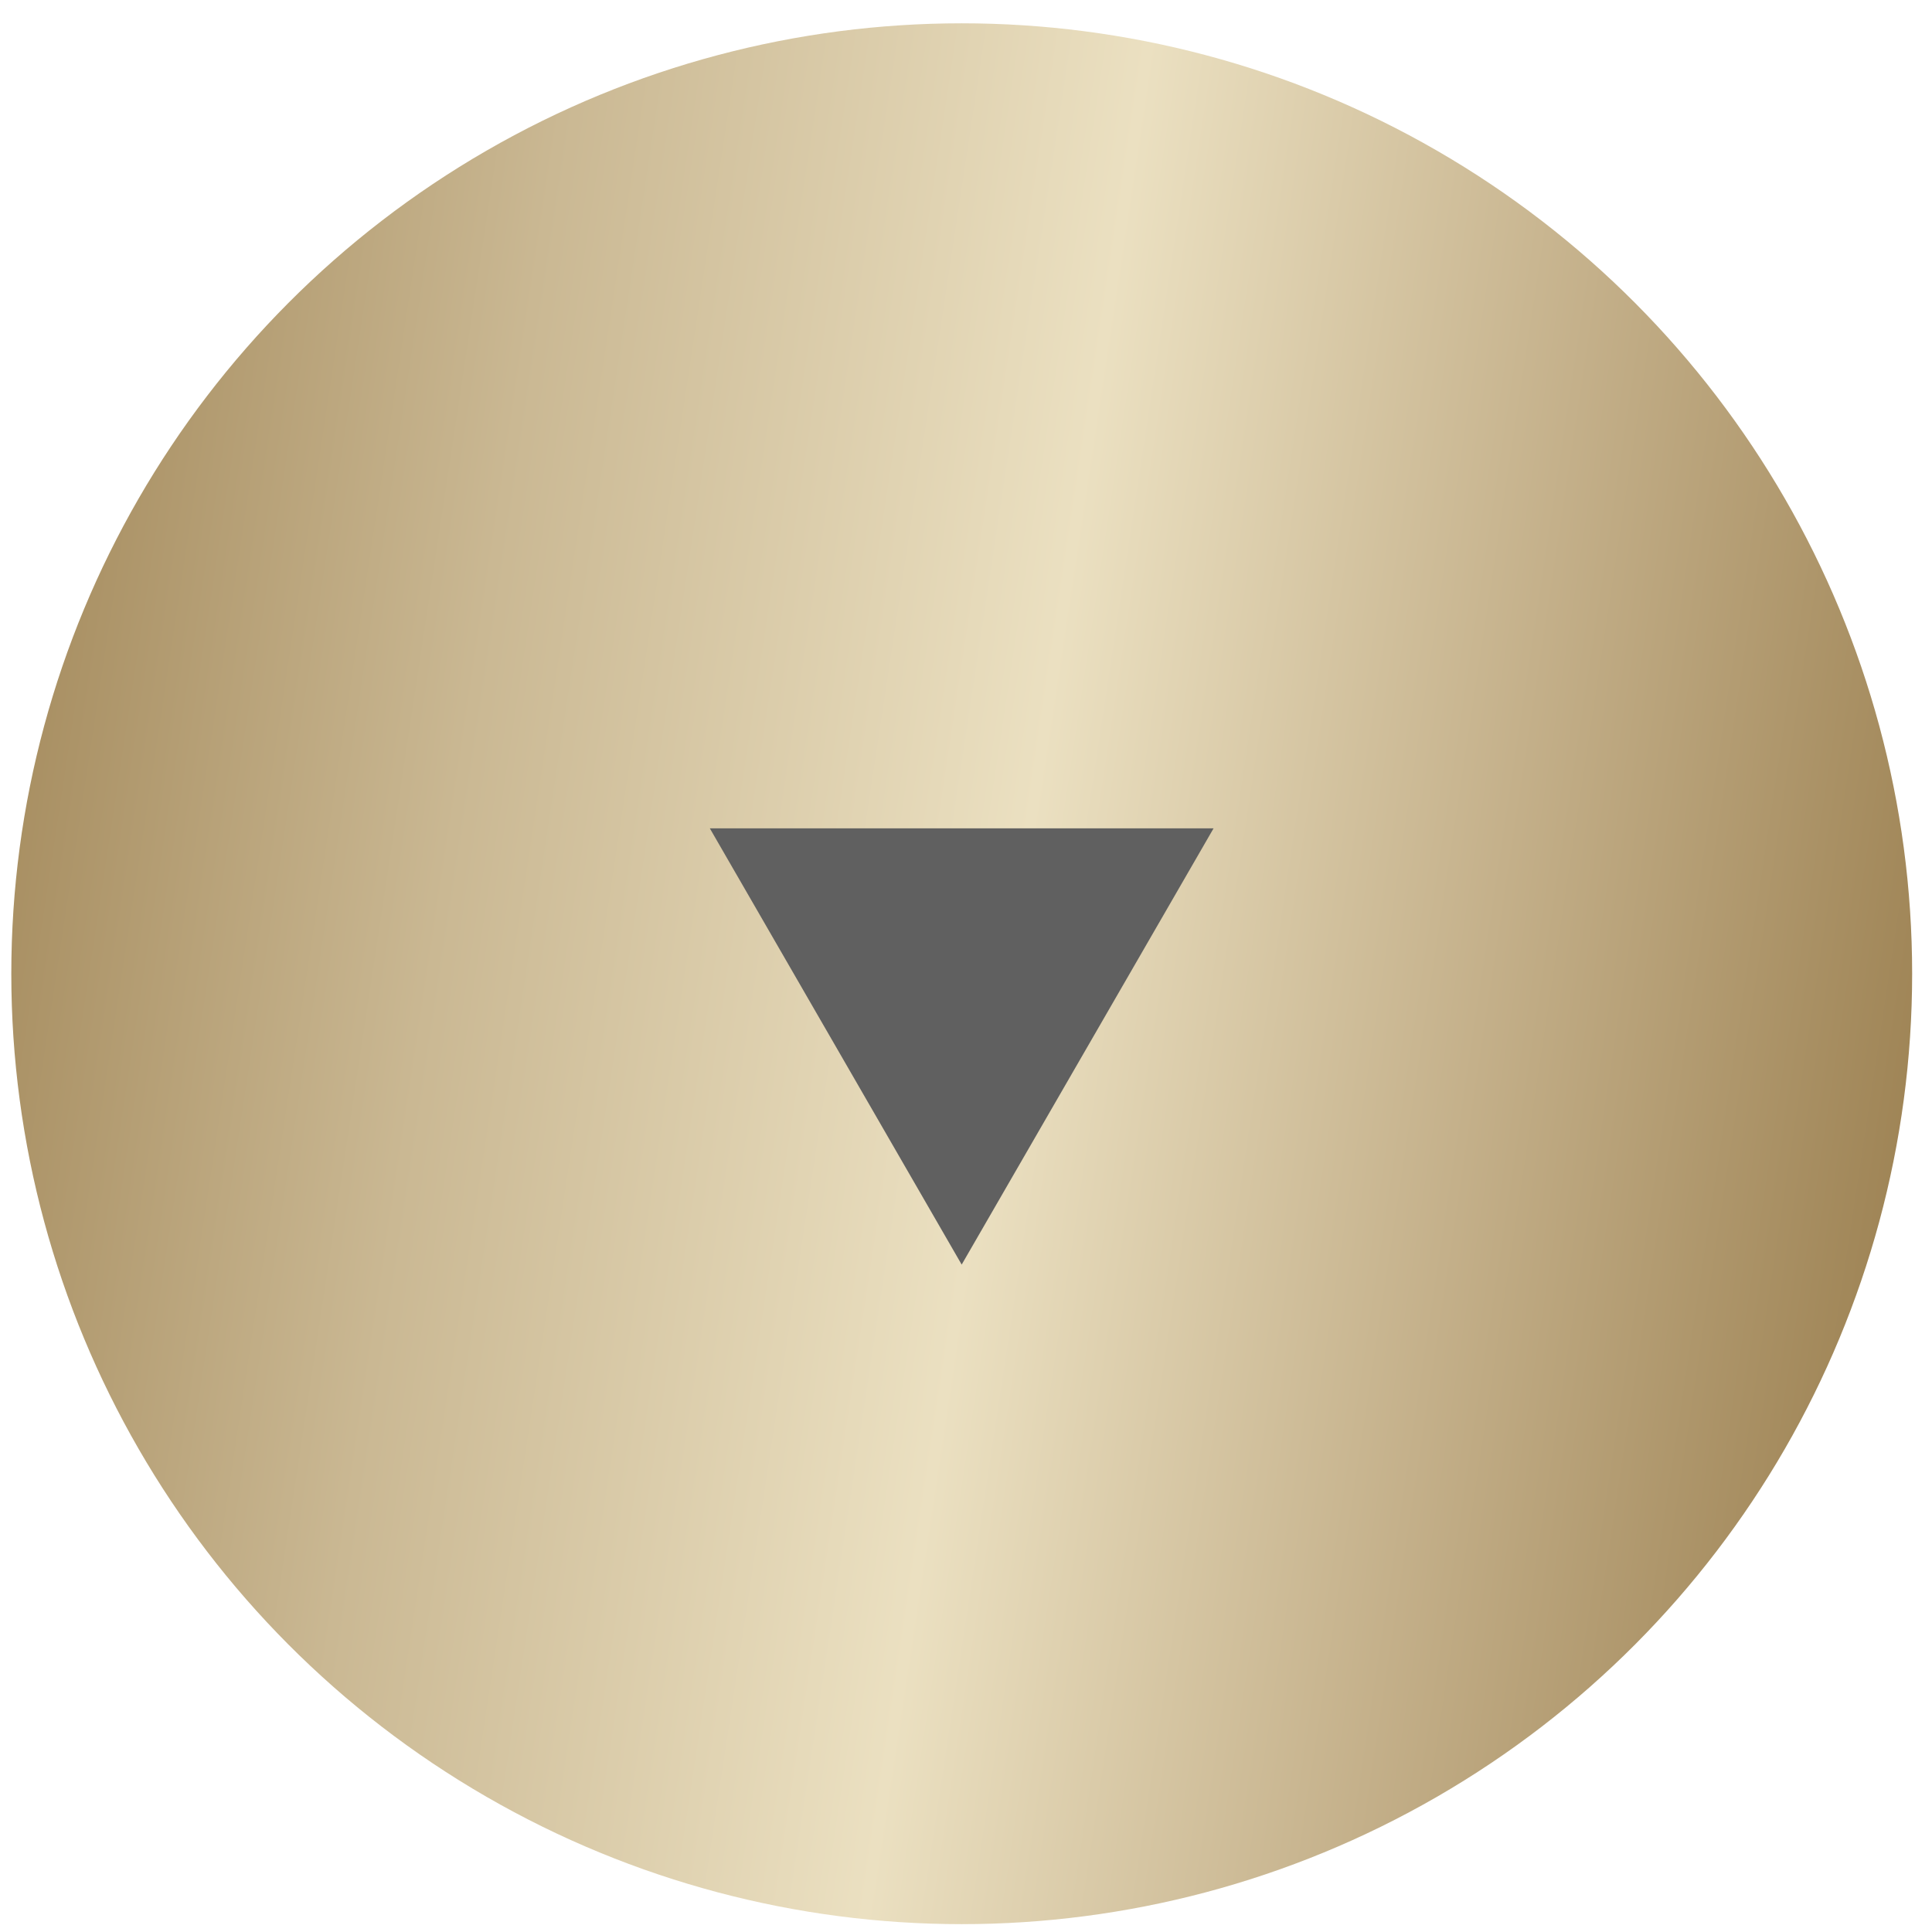 <?xml version="1.0" encoding="UTF-8"?> <svg xmlns="http://www.w3.org/2000/svg" width="47" height="47" viewBox="0 0 47 47" fill="none"><circle cx="23.396" cy="23.688" r="23.121" fill="url(#paint0_linear_107_2030)"></circle><path d="M23.395 30.764L17.268 20.151L29.523 20.151L23.395 30.764Z" fill="#606060"></path><defs><linearGradient id="paint0_linear_107_2030" x1="6.085" y1="-38.115" x2="55.777" y2="-30.596" gradientUnits="userSpaceOnUse"><stop stop-color="#9F8455"></stop><stop offset="0.271" stop-color="#CAB893"></stop><stop offset="0.547" stop-color="#EBE0C1"></stop><stop offset="0.776" stop-color="#C4B08A"></stop><stop offset="1" stop-color="#9D8253"></stop></linearGradient></defs></svg> 